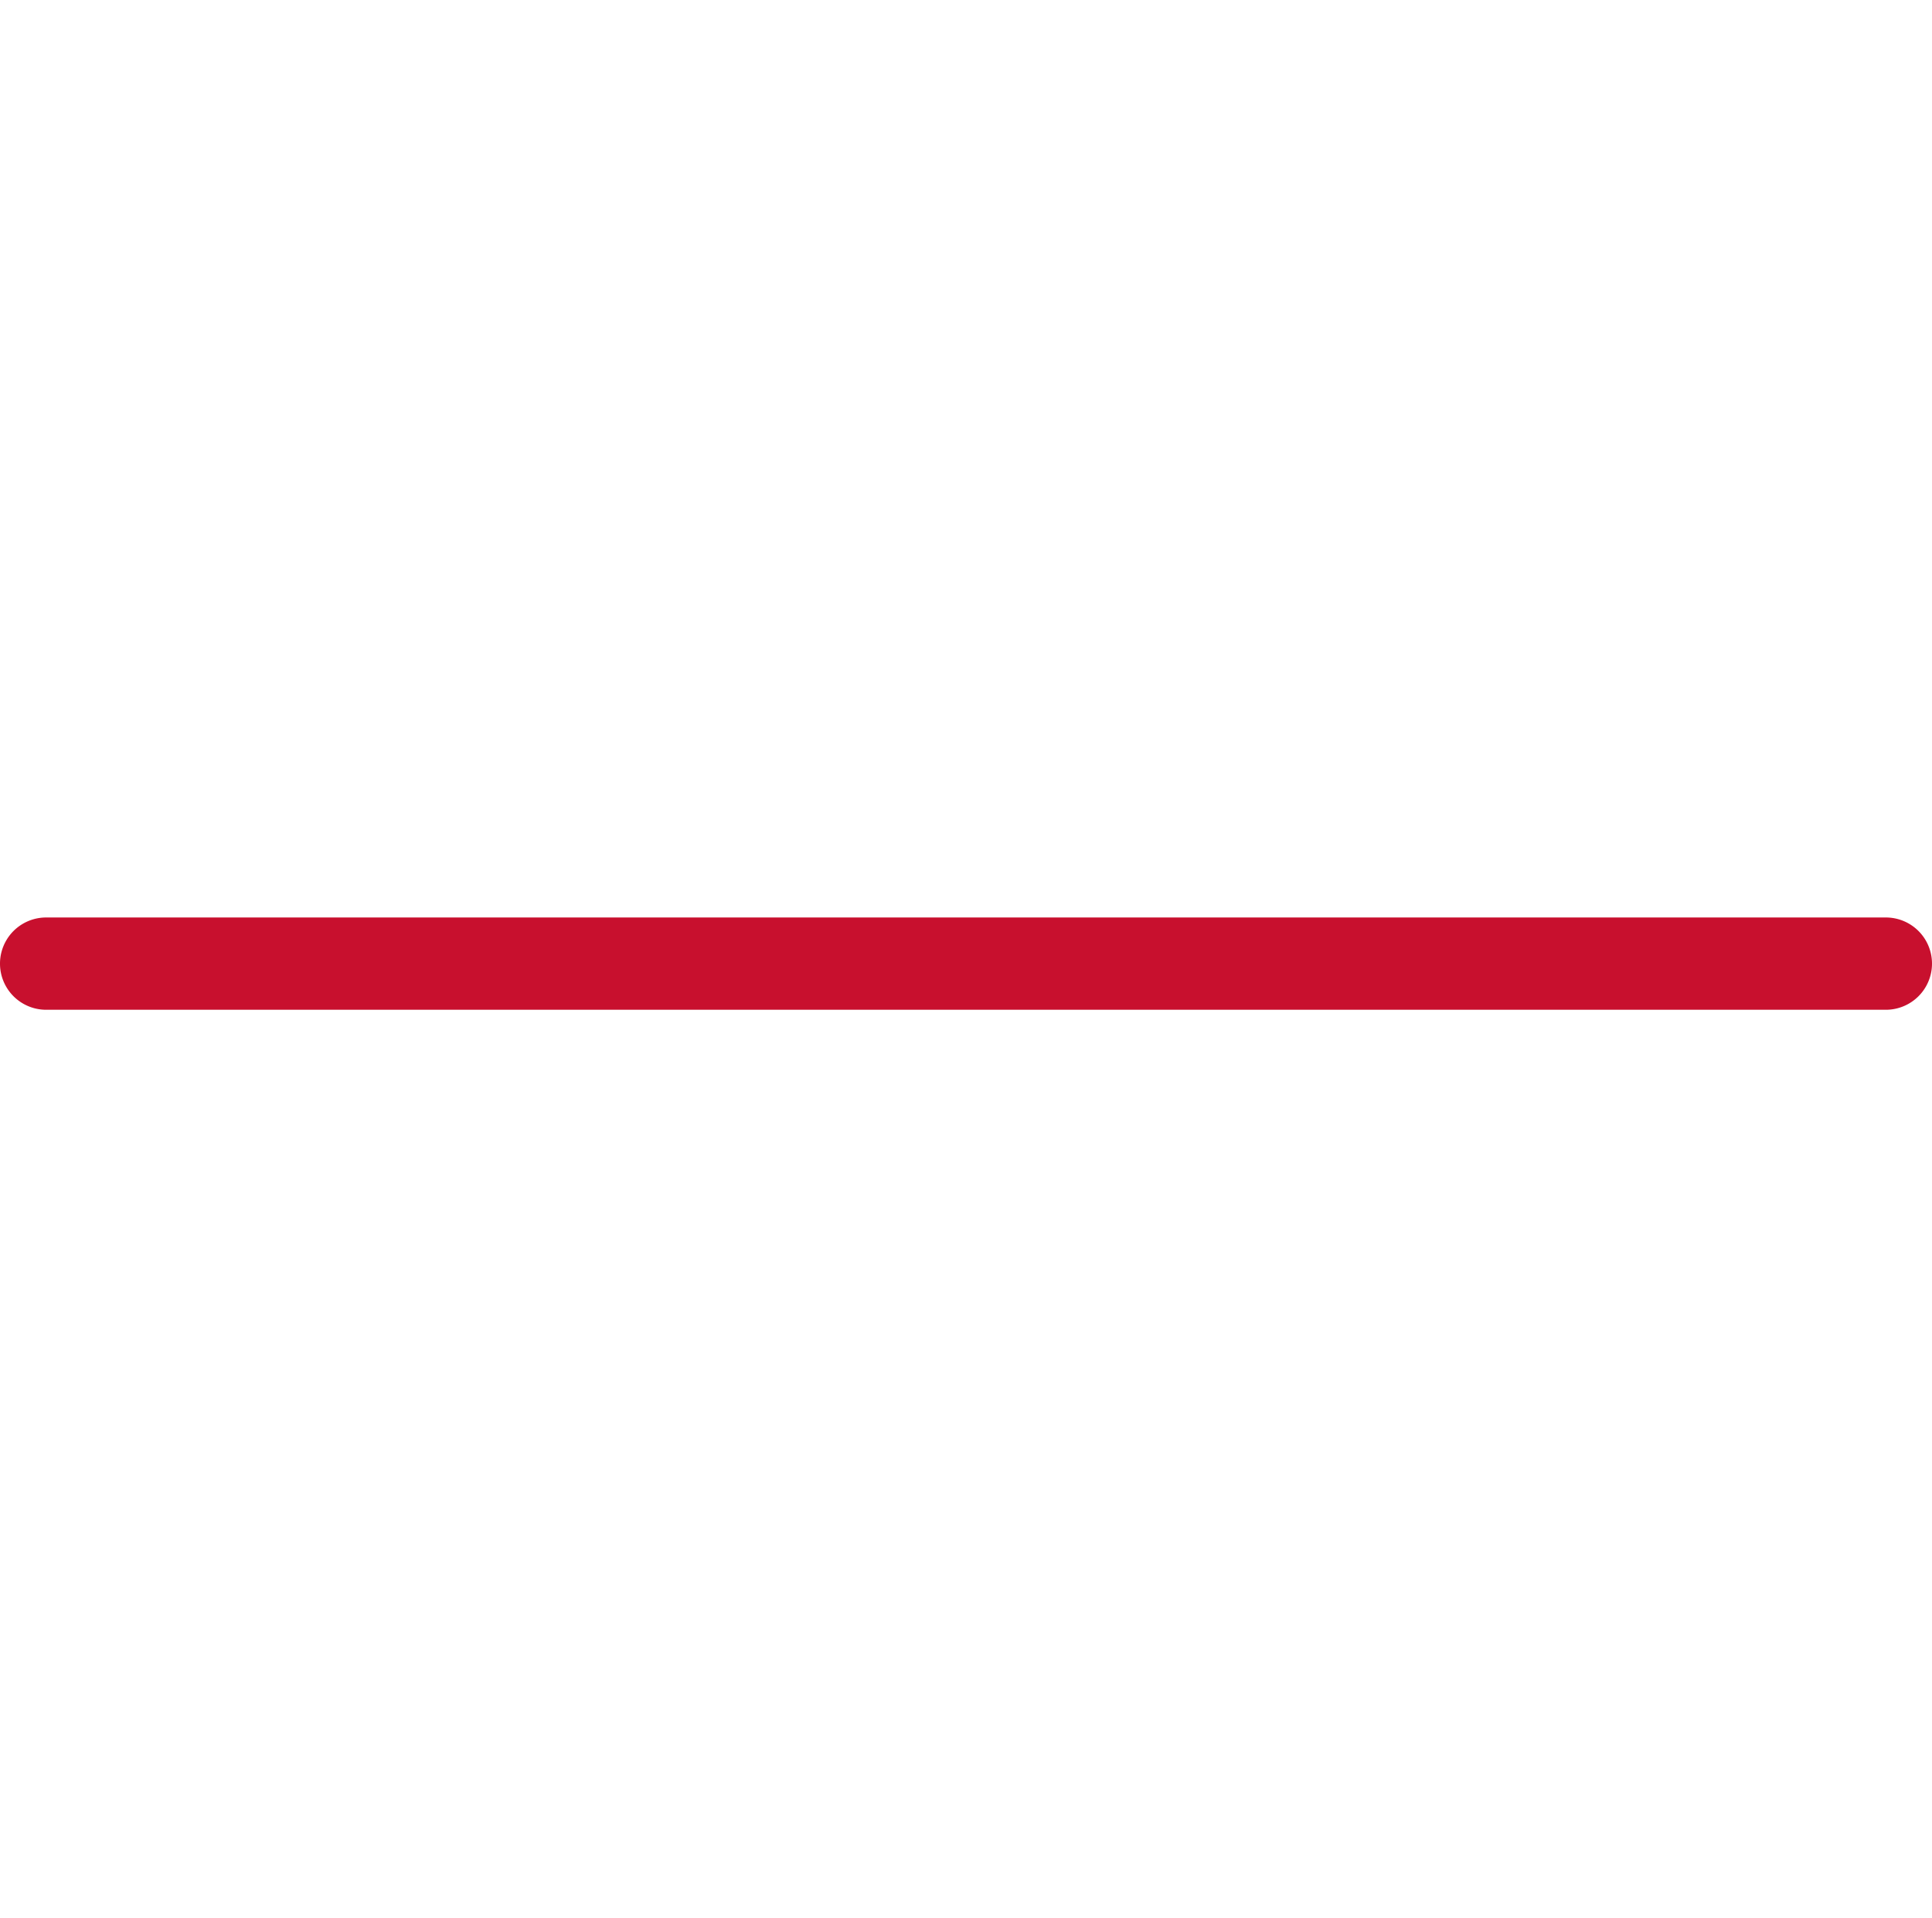 <svg xmlns="http://www.w3.org/2000/svg" width="42.705" height="42.39" viewBox="0 0 42.705 42.39"><g transform="translate(-18.77 -18.619)"><rect width="1" height="42.39" transform="translate(39.623 18.619)" fill="rgba(255,255,255,0)"/><path d="M60.455,38.9H19.79a1.02,1.02,0,0,0,0,2.04H60.455a1.02,1.02,0,0,0,0-2.04Z" fill="#c8102e"/></g></svg>